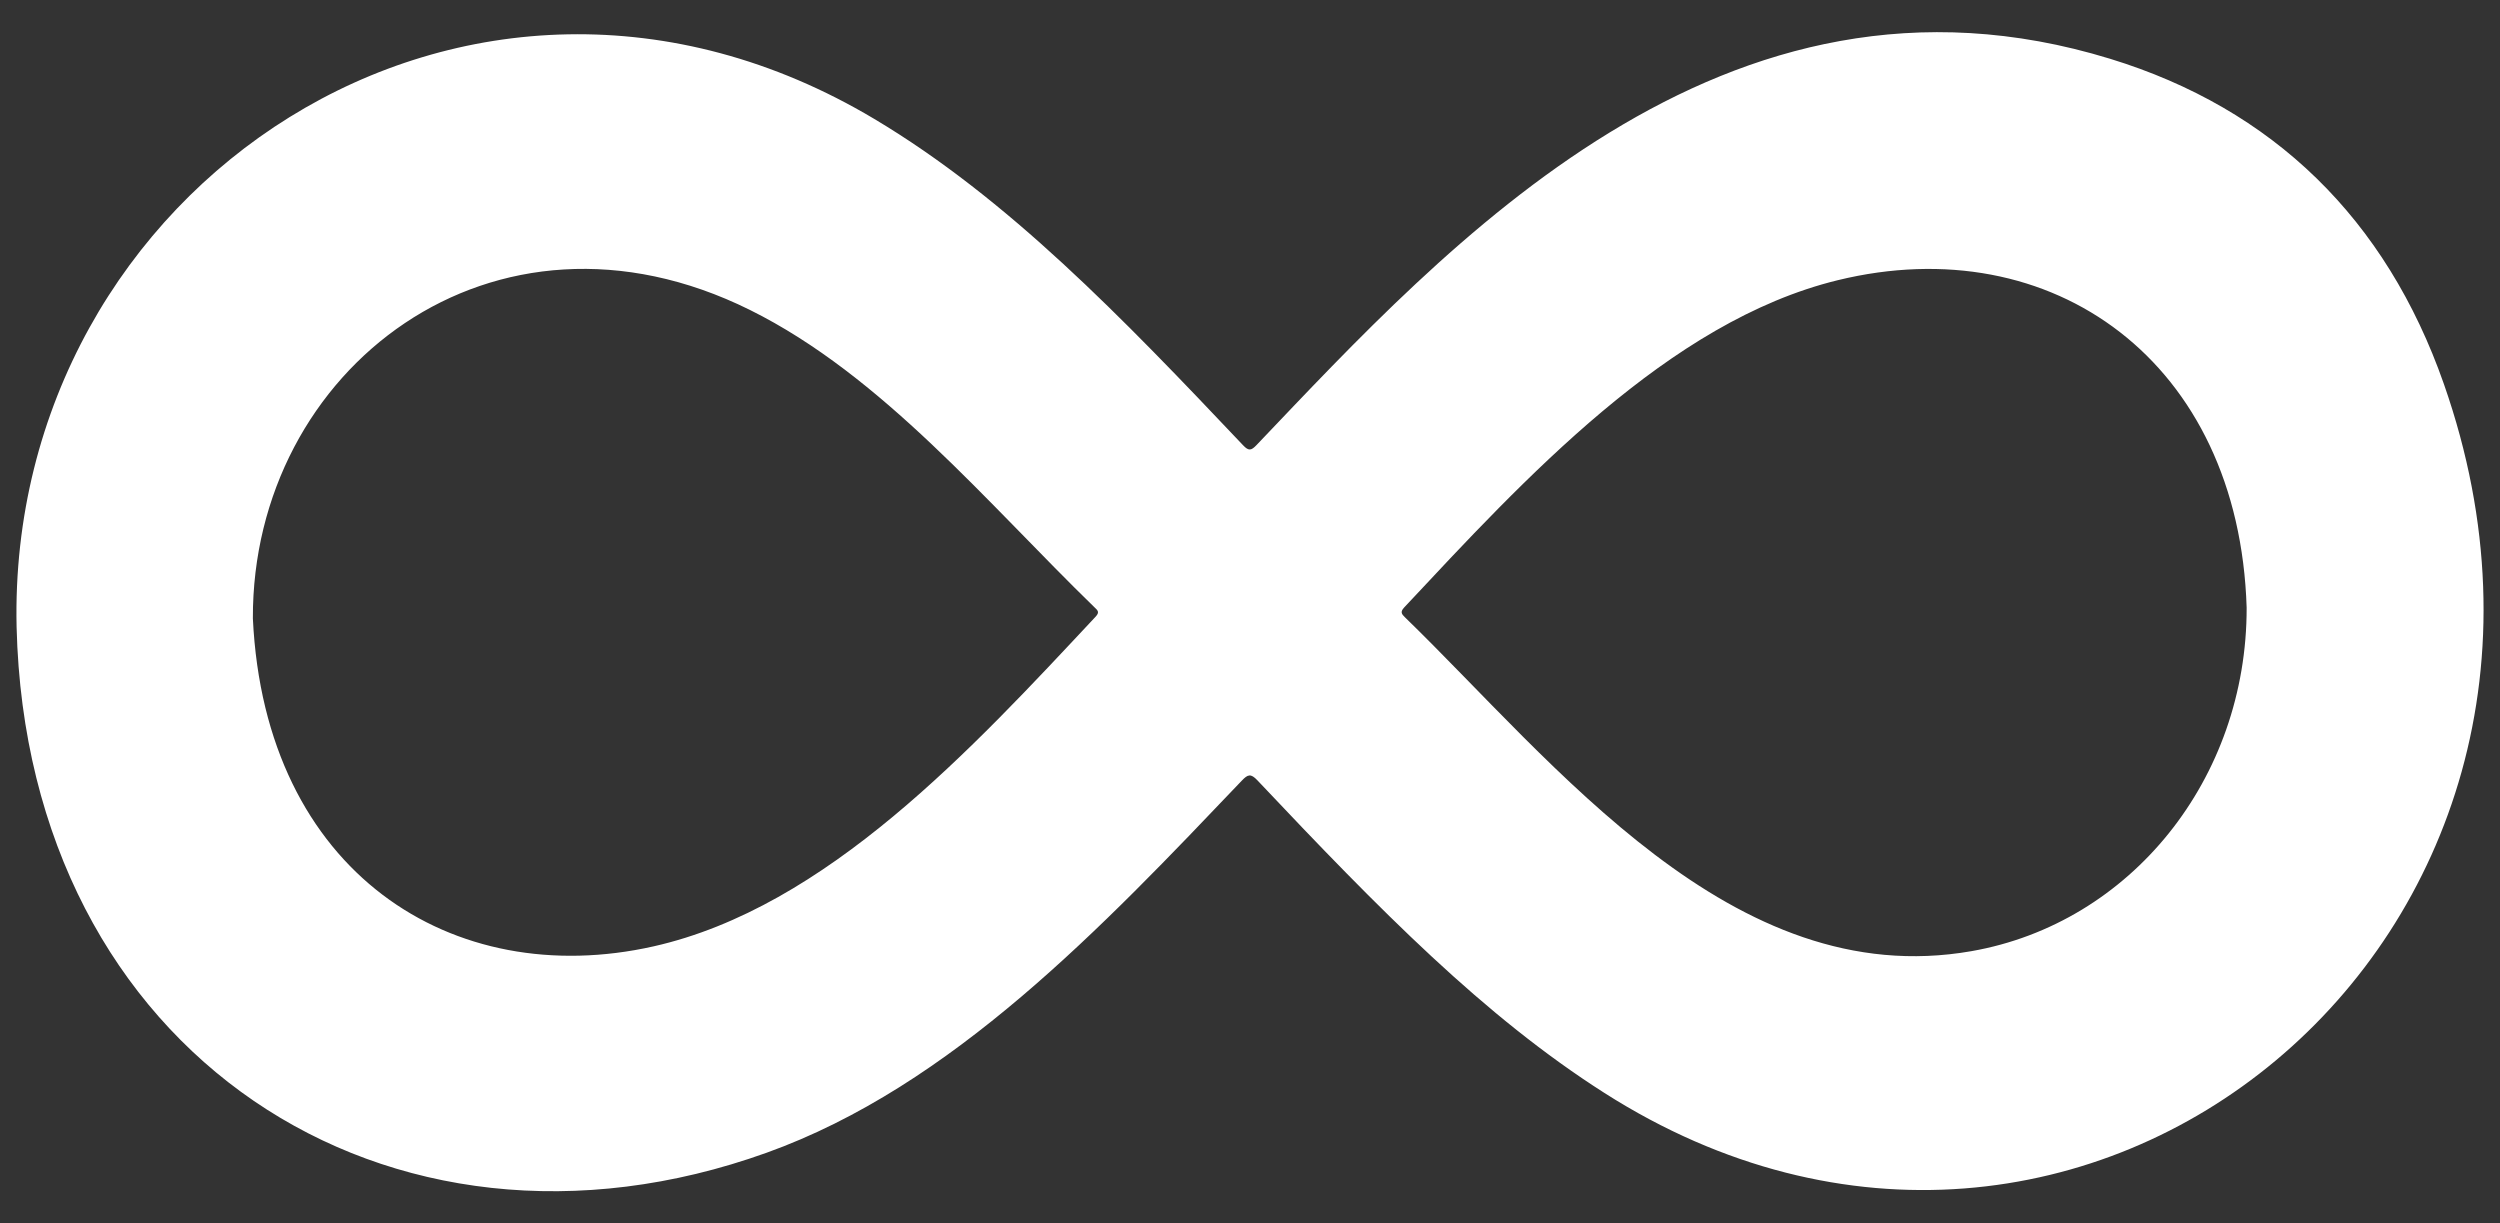 <svg width="47" height="23" viewBox="0 0 47 23" fill="none" xmlns="http://www.w3.org/2000/svg">
<rect x="0" y="0" width="47" height="23" fill="#333333" stroke="none"/>
<path d="M0.312 11.787C0.126 3.506 8.812 -2.31 16.435 2.235C18.946 3.733 21.078 5.95 23.371 8.372C23.475 8.482 23.523 8.471 23.621 8.369C27.206 4.608 32.398 -1.126 39.67 1.105C42.73 2.044 44.857 4.11 45.946 7.222C49.593 17.64 39.133 26.266 30.164 20.548C27.901 19.106 25.948 17.116 23.638 14.669C23.515 14.539 23.459 14.557 23.347 14.675C20.723 17.428 17.899 20.42 14.411 21.672C7.312 24.221 0.508 19.82 0.312 11.787ZM4.754 11.627C4.98 16.41 8.517 18.64 12.285 17.792C15.541 17.059 18.273 14.079 20.6 11.591C20.678 11.507 20.634 11.473 20.58 11.421C18.559 9.458 16.586 7.061 14.099 5.827C9.278 3.436 4.737 6.943 4.754 11.627ZM42.237 11.424C42.093 6.802 38.588 4.282 34.549 5.268C31.37 6.044 28.655 9.009 26.398 11.421C26.32 11.505 26.35 11.544 26.414 11.606C29.235 14.346 32.565 18.67 37.062 17.882C40.059 17.357 42.243 14.642 42.237 11.424Z" fill="white"/>
</svg>
